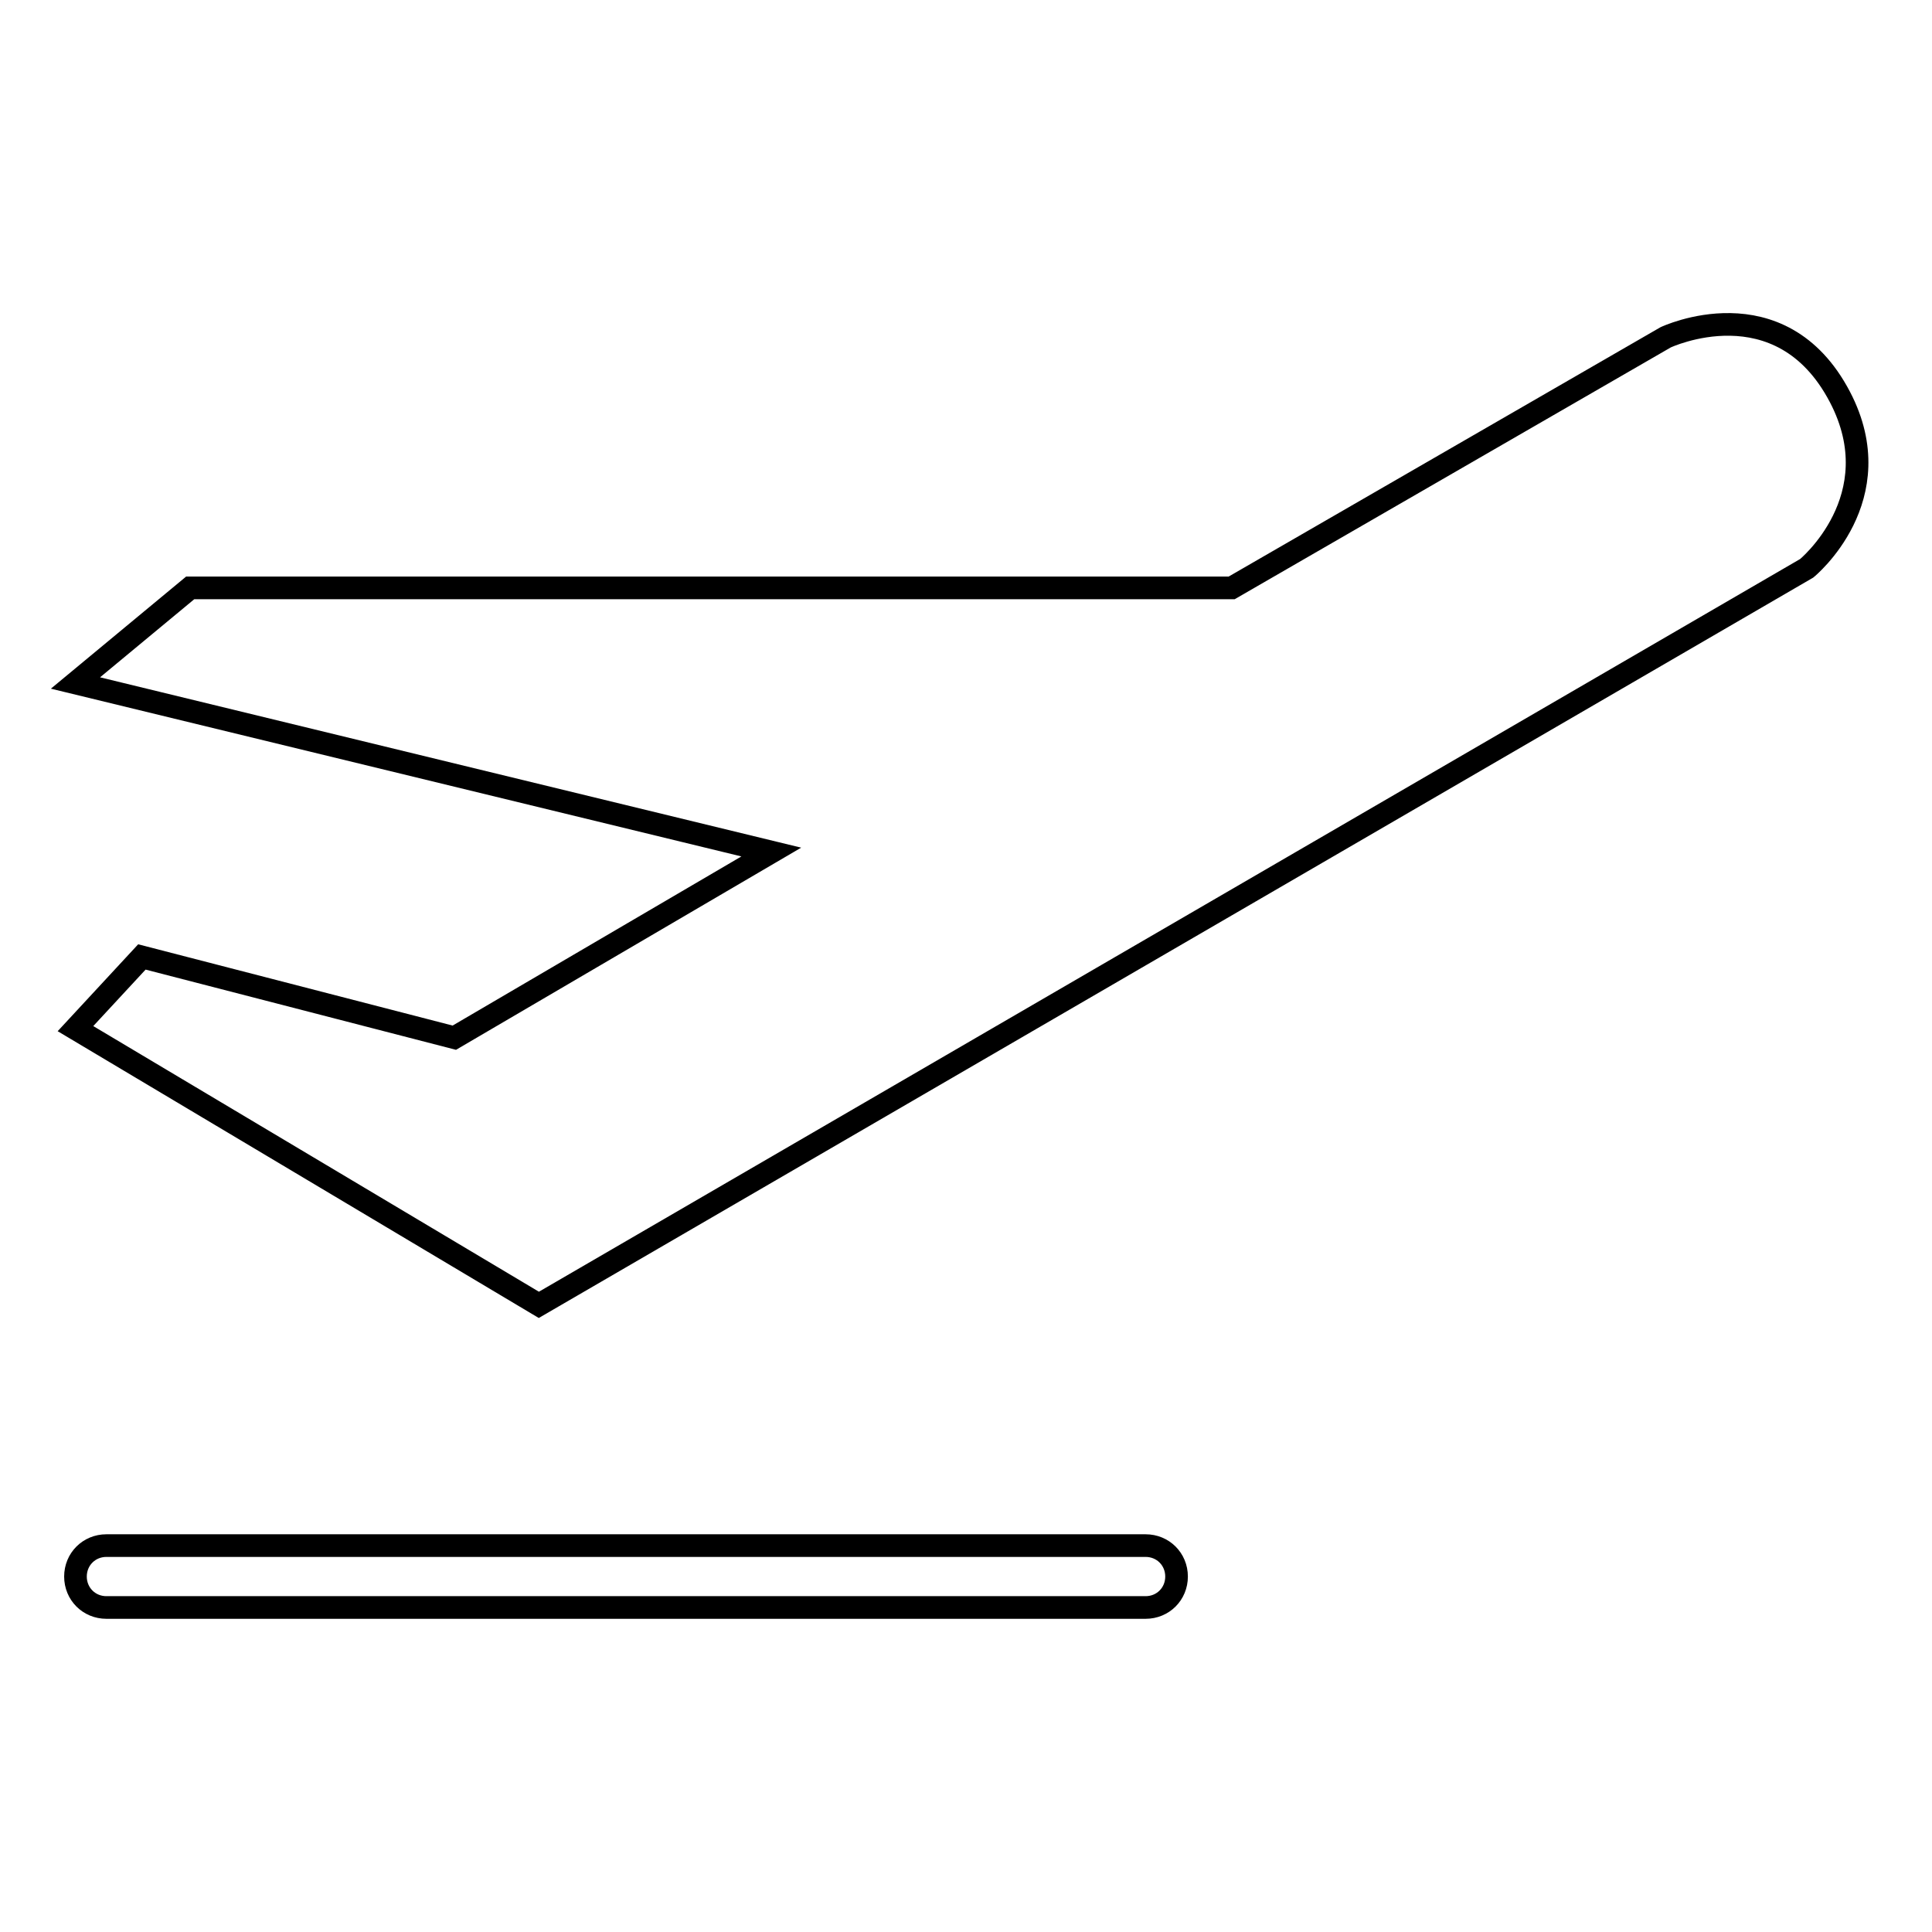 <?xml version="1.0" encoding="utf-8"?>
<!-- Svg Vector Icons : http://www.onlinewebfonts.com/icon -->
<!DOCTYPE svg PUBLIC "-//W3C//DTD SVG 1.1//EN" "http://www.w3.org/Graphics/SVG/1.1/DTD/svg11.dtd">
<svg version="1.1" xmlns="http://www.w3.org/2000/svg" xmlns:xlink="http://www.w3.org/1999/xlink" x="0px" y="0px" viewBox="0 0 256 256" enable-background="new 0 0 256 256" xml:space="preserve">
<g><g><path stroke-width="3" fill-opacity="0" stroke="#000000"  d="M155.9,208.9c0,2.3-1.8,4.1-4.1,4.1H14.1c-2.3,0-4.1-1.8-4.1-4.1l0,0c0-2.3,1.8-4.1,4.1-4.1h137.7C154.1,204.8,155.9,206.6,155.9,208.9L155.9,208.9z"/><path stroke-width="3" fill-opacity="0" stroke="#000000"  d="M10,90.5l15.2-12.6h138l57.5-33.2c0,0,15.2-7.2,23.1,7.9c7,13.4-4.4,22.7-4.4,22.7l-168,97.6L10,136.3l8.8-9.5l41.4,10.7l42-24.6L10,90.5z"/></g></g>
</svg>